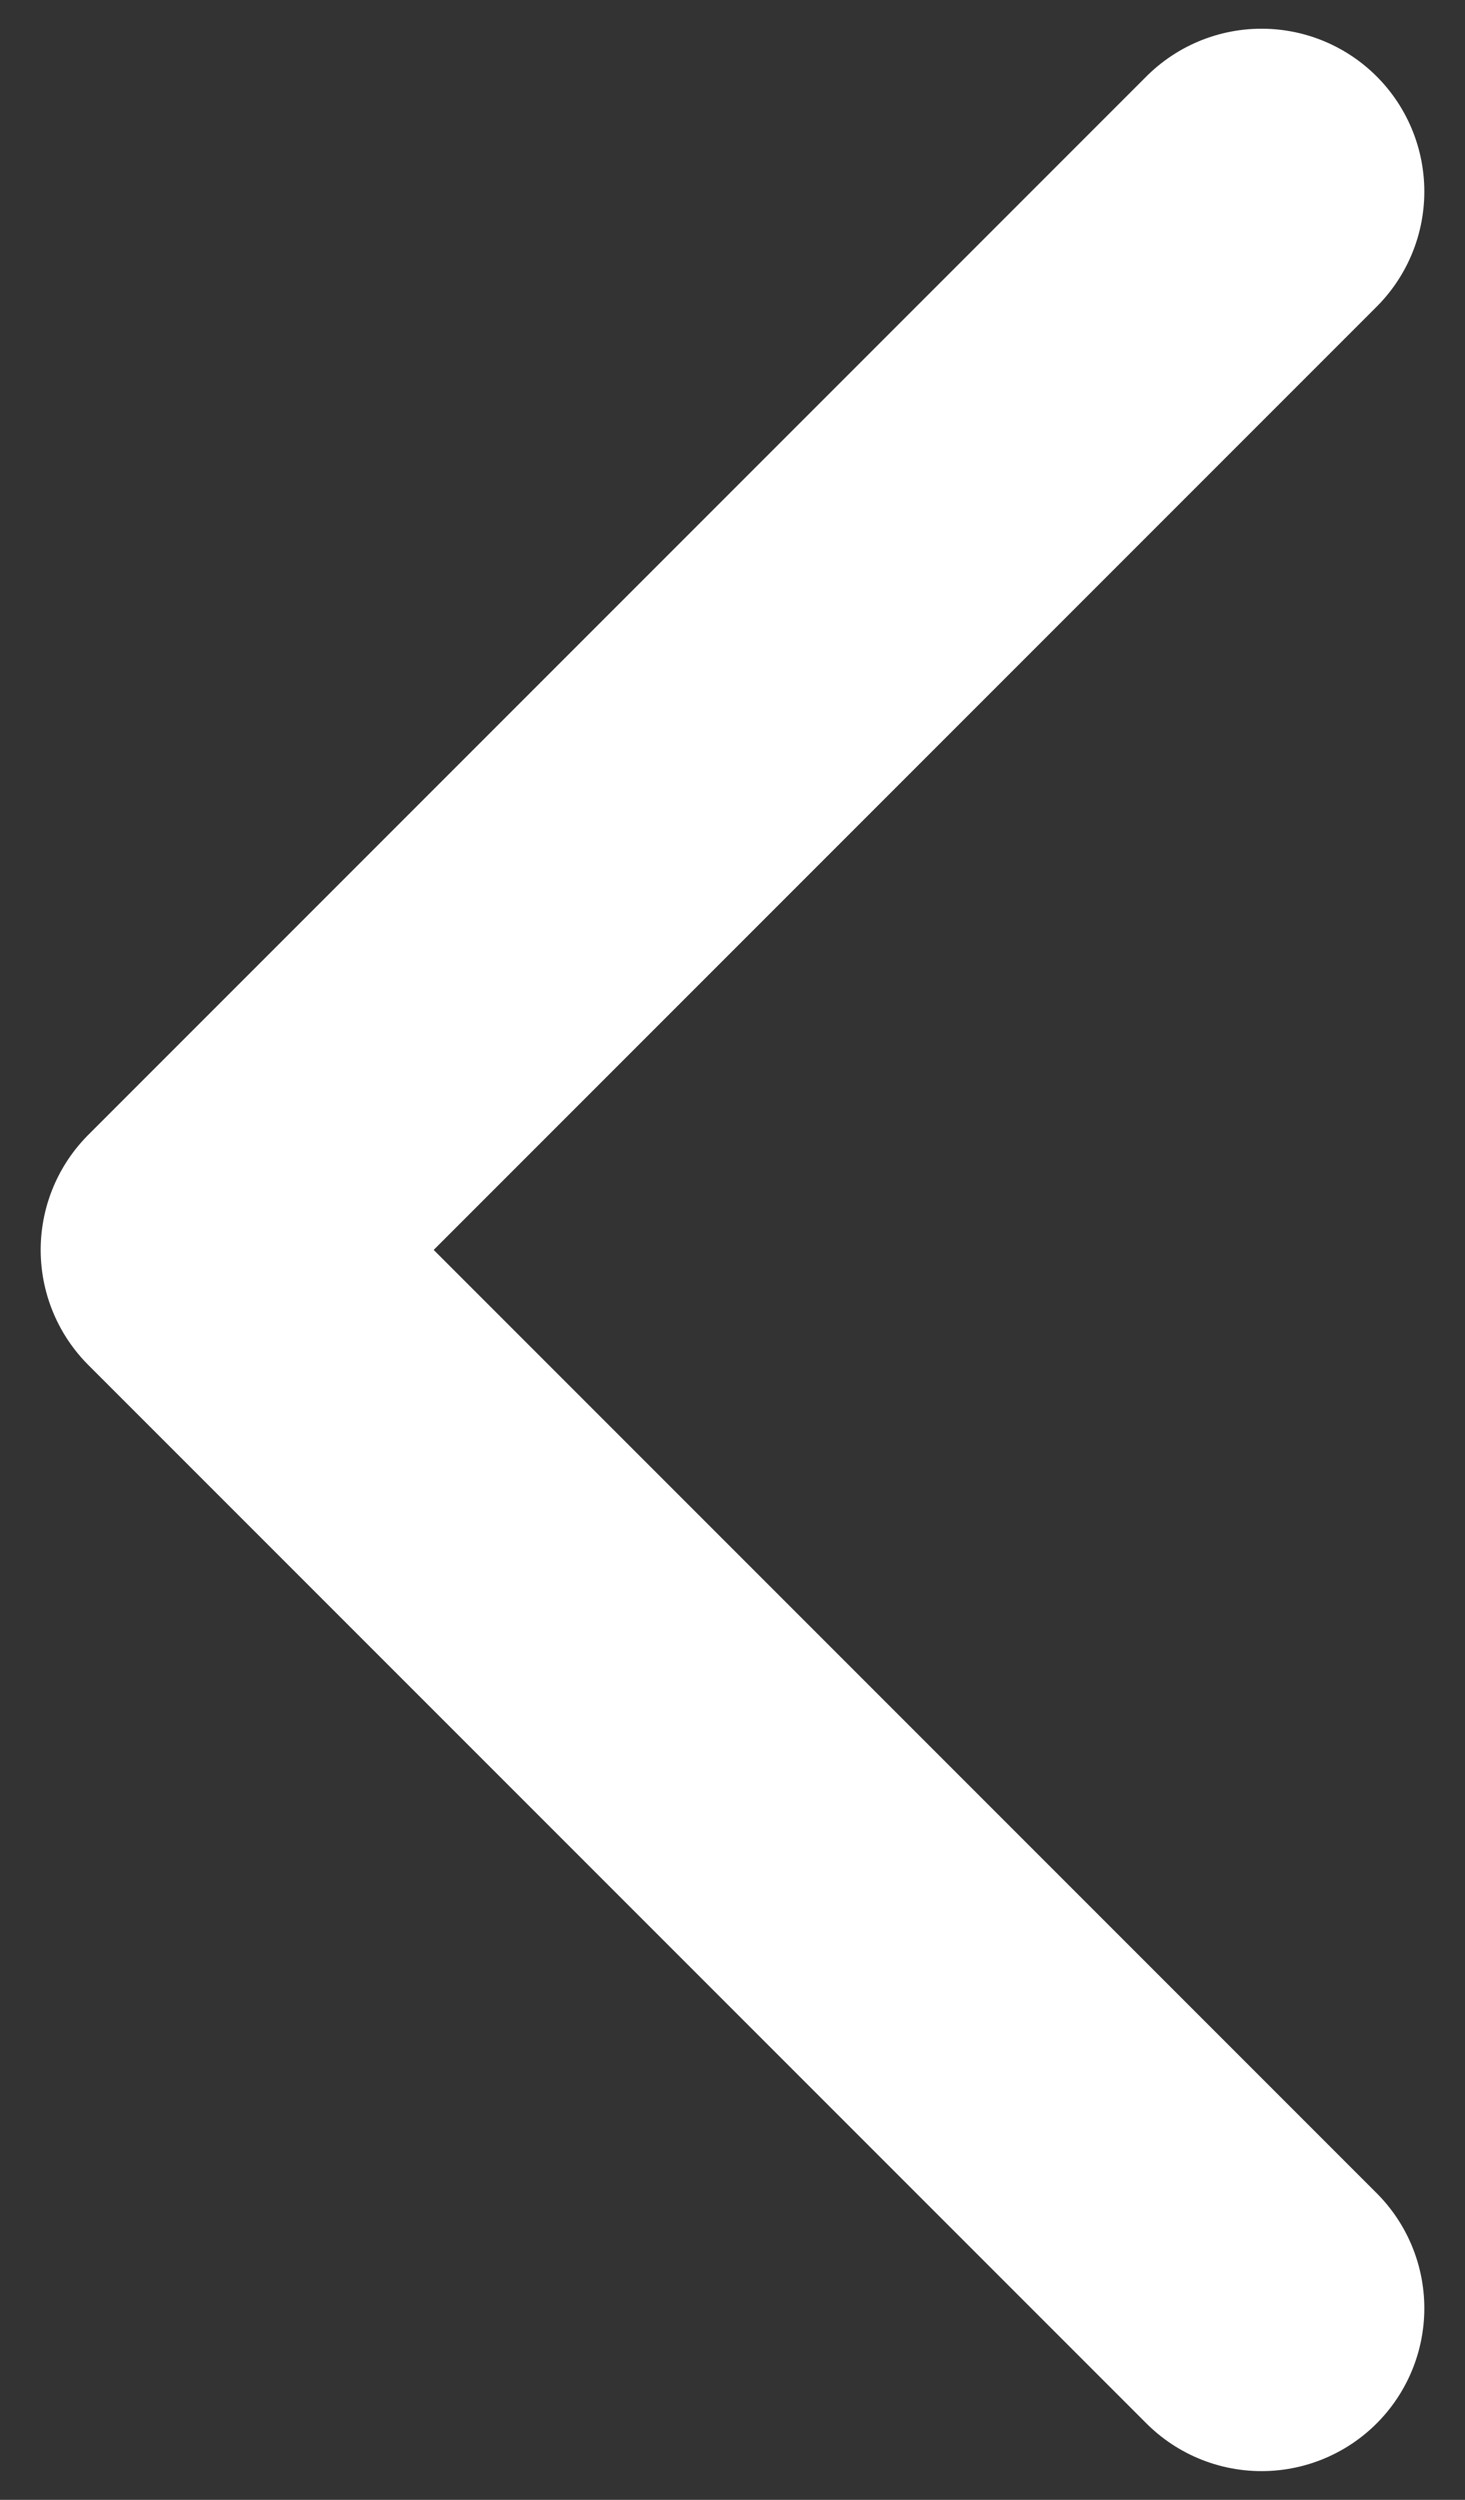 <svg width="17" height="29" viewBox="0 0 17 29" fill="none" xmlns="http://www.w3.org/2000/svg">
<rect x="0" y="0" width="17" height="29" fill="#333333" stroke="none"/>
<path d="M14.639 2.222L2.361 14.5L14.639 26.778" stroke="white" stroke-width="3.778" stroke-linecap="round" stroke-linejoin="round"/>
</svg>
